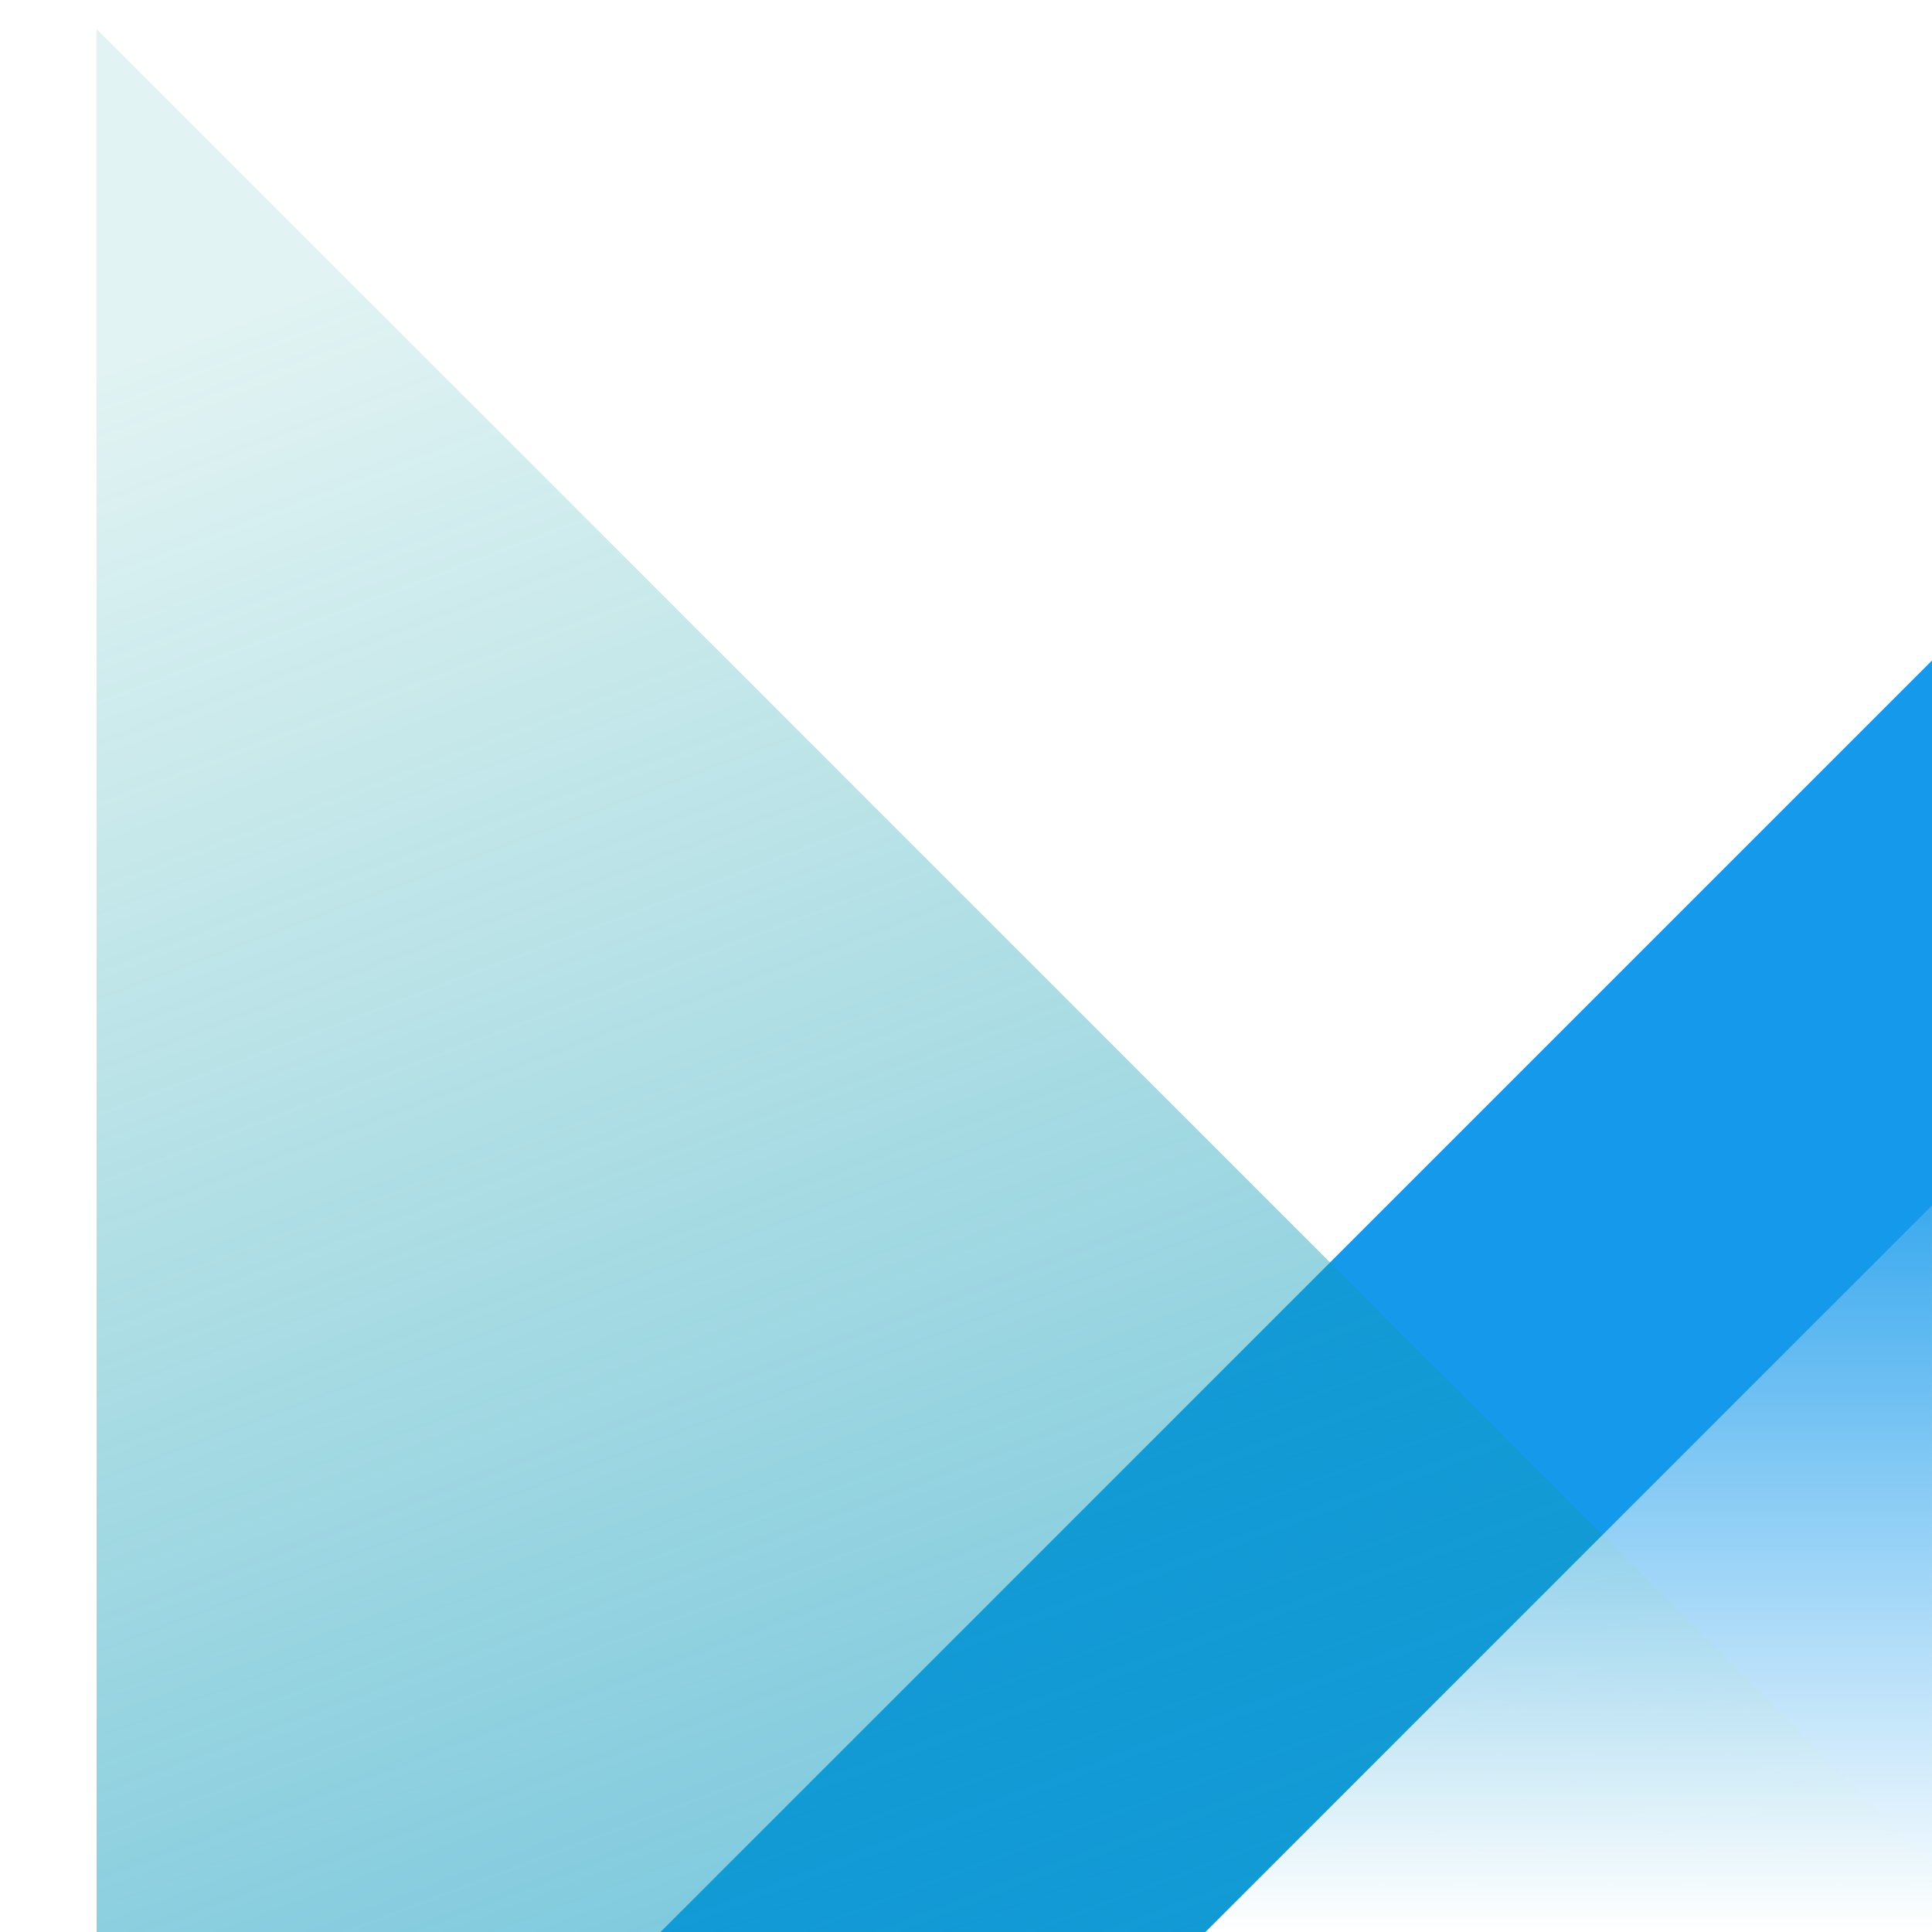 <svg width="200" height="200" viewBox="0 0 200 200" fill="none" xmlns="http://www.w3.org/2000/svg">
<g clip-path="url(#clip0_217_4283)">
<path d="M199.999 200L68.376 200L199.999 68.376L199.999 200Z" fill="#1599EB"/>
<g filter="url(#filter0_biiii_217_4283)">
<path d="M0 200V0L199.999 200H0Z" fill="url(#paint0_linear_217_4283)"/>
</g>
<path d="M200 200L124.787 200L200 124.786L200 200Z" fill="url(#paint1_linear_217_4283)"/>
</g>
<defs>
<filter id="filter0_biiii_217_4283" x="-21" y="-21" width="241.999" height="242" filterUnits="userSpaceOnUse" color-interpolation-filters="sRGB">
<feFlood flood-opacity="0" result="BackgroundImageFix"/>
<feGaussianBlur in="BackgroundImageFix" stdDeviation="10.5"/>
<feComposite in2="SourceAlpha" operator="in" result="effect1_backgroundBlur_217_4283"/>
<feBlend mode="normal" in="SourceGraphic" in2="effect1_backgroundBlur_217_4283" result="shape"/>
<feColorMatrix in="SourceAlpha" type="matrix" values="0 0 0 0 0 0 0 0 0 0 0 0 0 0 0 0 0 0 127 0" result="hardAlpha"/>
<feOffset dx="10" dy="10"/>
<feGaussianBlur stdDeviation="11.5"/>
<feComposite in2="hardAlpha" operator="arithmetic" k2="-1" k3="1"/>
<feColorMatrix type="matrix" values="0 0 0 0 0.082 0 0 0 0 0.599 0 0 0 0 0.92 0 0 0 0.8 0"/>
<feBlend mode="normal" in2="shape" result="effect2_innerShadow_217_4283"/>
<feColorMatrix in="SourceAlpha" type="matrix" values="0 0 0 0 0 0 0 0 0 0 0 0 0 0 0 0 0 0 127 0" result="hardAlpha"/>
<feOffset dy="2"/>
<feGaussianBlur stdDeviation="3"/>
<feComposite in2="hardAlpha" operator="arithmetic" k2="-1" k3="1"/>
<feColorMatrix type="matrix" values="0 0 0 0 1 0 0 0 0 1 0 0 0 0 1 0 0 0 0.05 0"/>
<feBlend mode="normal" in2="effect2_innerShadow_217_4283" result="effect3_innerShadow_217_4283"/>
<feColorMatrix in="SourceAlpha" type="matrix" values="0 0 0 0 0 0 0 0 0 0 0 0 0 0 0 0 0 0 127 0" result="hardAlpha"/>
<feOffset dy="1"/>
<feComposite in2="hardAlpha" operator="arithmetic" k2="-1" k3="1"/>
<feColorMatrix type="matrix" values="0 0 0 0 1 0 0 0 0 1 0 0 0 0 1 0 0 0 0.05 0"/>
<feBlend mode="normal" in2="effect3_innerShadow_217_4283" result="effect4_innerShadow_217_4283"/>
<feColorMatrix in="SourceAlpha" type="matrix" values="0 0 0 0 0 0 0 0 0 0 0 0 0 0 0 0 0 0 127 0" result="hardAlpha"/>
<feOffset dy="-10"/>
<feGaussianBlur stdDeviation="5"/>
<feComposite in2="hardAlpha" operator="arithmetic" k2="-1" k3="1"/>
<feColorMatrix type="matrix" values="0 0 0 0 0.082 0 0 0 0 0.599 0 0 0 0 0.92 0 0 0 1 0"/>
<feBlend mode="overlay" in2="effect4_innerShadow_217_4283" result="effect5_innerShadow_217_4283"/>
</filter>
<linearGradient id="paint0_linear_217_4283" x1="100" y1="395.89" x2="-31.768" y2="46.625" gradientUnits="userSpaceOnUse">
<stop stop-color="#1599EB"/>
<stop offset="1" stop-color="#0B9D9E" stop-opacity="0.12"/>
</linearGradient>
<linearGradient id="paint1_linear_217_4283" x1="146.948" y1="200" x2="146.948" y2="109.744" gradientUnits="userSpaceOnUse">
<stop stop-color="white"/>
<stop offset="1" stop-color="white" stop-opacity="0"/>
</linearGradient>
<clipPath id="clip0_217_4283">
<rect width="200" height="200" fill="white"/>
</clipPath>
</defs>
</svg>
